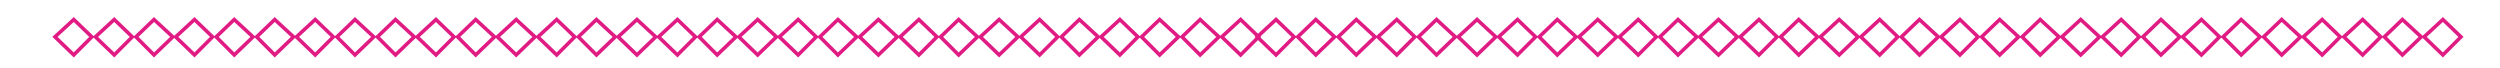 <?xml version="1.0" encoding="UTF-8"?><svg id="Layer_1" xmlns="http://www.w3.org/2000/svg" viewBox="0 0 345.8 9.4"><defs><style>.cls-1{fill:none;stroke:#e01b83;stroke-miterlimit:300;stroke-width:.5px;}</style></defs><polygon class="cls-1" points="7.6 5.1 10.2 2.7 12.7 5.1 10.2 7.6 7.6 5.1"/><polygon class="cls-1" points="13.2 5.1 15.8 2.7 18.3 5.1 15.8 7.6 13.2 5.1"/><polygon class="cls-1" points="18.8 5.1 21.3 2.7 23.9 5.1 21.3 7.6 18.8 5.1"/><polygon class="cls-1" points="24.3 5.1 26.9 2.7 29.4 5.1 26.9 7.6 24.3 5.1"/><polygon class="cls-1" points="29.9 5.1 32.4 2.7 35 5.1 32.4 7.6 29.9 5.1"/><polygon class="cls-1" points="35.5 5.1 38 2.7 40.6 5.1 38 7.6 35.5 5.1"/><polygon class="cls-1" points="41 5.1 43.6 2.7 46.1 5.1 43.6 7.6 41 5.1"/><polygon class="cls-1" points="46.6 5.1 49.1 2.7 51.7 5.1 49.1 7.6 46.6 5.1"/><polygon class="cls-1" points="52.2 5.1 54.7 2.7 57.3 5.1 54.7 7.6 52.2 5.1"/><polygon class="cls-1" points="57.7 5.1 60.3 2.7 62.8 5.1 60.3 7.6 57.7 5.1"/><polygon class="cls-1" points="63.3 5.1 65.8 2.7 68.4 5.1 65.8 7.6 63.3 5.1"/><polygon class="cls-1" points="68.8 5.1 71.4 2.7 74 5.1 71.4 7.6 68.8 5.1"/><polygon class="cls-1" points="74.4 5.1 77 2.7 79.5 5.1 77 7.6 74.4 5.1"/><polygon class="cls-1" points="80 5.1 82.5 2.7 85.1 5.1 82.5 7.6 80 5.1"/><polygon class="cls-1" points="85.5 5.1 88.1 2.7 90.7 5.1 88.1 7.6 85.5 5.1"/><polygon class="cls-1" points="91.1 5.1 93.7 2.7 96.2 5.1 93.7 7.6 91.1 5.1"/><polygon class="cls-1" points="96.7 5.1 99.2 2.7 101.8 5.1 99.2 7.6 96.7 5.1"/><polygon class="cls-1" points="102.2 5.1 104.8 2.7 107.4 5.1 104.8 7.6 102.2 5.1"/><polygon class="cls-1" points="107.8 5.1 110.4 2.7 112.9 5.1 110.4 7.6 107.8 5.1"/><polygon class="cls-1" points="113.4 5.1 115.9 2.7 118.5 5.1 115.9 7.6 113.4 5.1"/><polygon class="cls-1" points="118.9 5.1 121.5 2.7 124.1 5.1 121.5 7.6 118.9 5.1"/><polygon class="cls-1" points="124.5 5.1 127.1 2.7 129.6 5.1 127.1 7.6 124.5 5.1"/><polygon class="cls-1" points="130.1 5.1 132.6 2.7 135.2 5.1 132.6 7.6 130.1 5.1"/><polygon class="cls-1" points="135.6 5.1 138.2 2.7 140.8 5.1 138.2 7.6 135.6 5.1"/><polygon class="cls-1" points="141.2 5.1 143.8 2.7 146.3 5.1 143.8 7.6 141.2 5.1"/><polygon class="cls-1" points="146.8 5.1 149.3 2.7 151.9 5.1 149.3 7.6 146.8 5.1"/><polygon class="cls-1" points="152.3 5.1 154.9 2.7 157.4 5.1 154.9 7.6 152.3 5.1"/><polygon class="cls-1" points="157.9 5.1 160.4 2.7 163 5.1 160.4 7.6 157.9 5.1"/><polygon class="cls-1" points="163.5 5.1 166 2.7 168.6 5.1 166 7.6 163.5 5.1"/><polygon class="cls-1" points="169 5.1 171.6 2.7 174.1 5.1 171.6 7.6 169 5.1"/><polygon class="cls-1" points="173.9 5.1 176.5 2.7 179 5.1 176.5 7.6 173.9 5.1"/><polygon class="cls-1" points="179.5 5.1 182 2.7 184.6 5.1 182 7.6 179.5 5.1"/><polygon class="cls-1" points="185.1 5.1 187.6 2.7 190.2 5.1 187.6 7.6 185.1 5.1"/><polygon class="cls-1" points="190.6 5.1 193.2 2.7 195.7 5.1 193.2 7.6 190.6 5.1"/><polygon class="cls-1" points="196.2 5.1 198.7 2.7 201.3 5.1 198.7 7.6 196.2 5.1"/><polygon class="cls-1" points="201.7 5.1 204.3 2.7 206.9 5.1 204.3 7.6 201.7 5.1"/><polygon class="cls-1" points="207.3 5.1 209.9 2.7 212.4 5.1 209.9 7.6 207.3 5.1"/><polygon class="cls-1" points="212.9 5.1 215.4 2.7 218 5.1 215.4 7.6 212.9 5.1"/><polygon class="cls-1" points="218.4 5.1 221 2.7 223.6 5.1 221 7.6 218.4 5.1"/><polygon class="cls-1" points="224 5.1 226.6 2.7 229.1 5.1 226.6 7.6 224 5.1"/><polygon class="cls-1" points="229.6 5.1 232.1 2.7 234.7 5.1 232.1 7.6 229.6 5.1"/><polygon class="cls-1" points="235.1 5.1 237.7 2.7 240.3 5.1 237.7 7.6 235.1 5.1"/><polygon class="cls-1" points="240.7 5.1 243.3 2.7 245.8 5.1 243.3 7.6 240.7 5.1"/><polygon class="cls-1" points="246.3 5.1 248.8 2.7 251.4 5.1 248.8 7.6 246.3 5.1"/><polygon class="cls-1" points="251.8 5.1 254.4 2.7 257 5.1 254.4 7.6 251.8 5.1"/><polygon class="cls-1" points="257.4 5.1 260 2.7 262.5 5.1 260 7.6 257.4 5.1"/><polygon class="cls-1" points="263 5.1 265.5 2.7 268.1 5.1 265.5 7.6 263 5.1"/><polygon class="cls-1" points="268.5 5.1 271.1 2.7 273.6 5.1 271.1 7.6 268.5 5.1"/><polygon class="cls-1" points="274.1 5.1 276.6 2.7 279.2 5.1 276.6 7.6 274.1 5.1"/><polygon class="cls-1" points="279.7 5.1 282.2 2.7 284.8 5.1 282.2 7.6 279.7 5.1"/><polygon class="cls-1" points="285.2 5.1 287.8 2.7 290.4 5.1 287.8 7.6 285.2 5.1"/><polygon class="cls-1" points="290.8 5.1 293.4 2.7 295.9 5.1 293.4 7.6 290.8 5.1"/><polygon class="cls-1" points="296.4 5.1 298.9 2.7 301.5 5.1 298.9 7.6 296.4 5.1"/><polygon class="cls-1" points="301.9 5.1 304.5 2.7 307 5.1 304.5 7.6 301.9 5.1"/><polygon class="cls-1" points="307.5 5.1 310 2.7 312.6 5.1 310 7.6 307.5 5.1"/><polygon class="cls-1" points="313.1 5.1 315.6 2.7 318.2 5.1 315.6 7.6 313.1 5.1"/><polygon class="cls-1" points="318.6 5.1 321.2 2.7 323.7 5.1 321.2 7.6 318.6 5.1"/><polygon class="cls-1" points="324.2 5.1 326.8 2.7 329.3 5.1 326.8 7.6 324.2 5.1"/><polygon class="cls-1" points="329.8 5.1 332.3 2.7 334.9 5.1 332.3 7.6 329.8 5.1"/><polygon class="cls-1" points="335.3 5.1 337.9 2.7 340.4 5.1 337.9 7.6 335.3 5.1"/></svg>